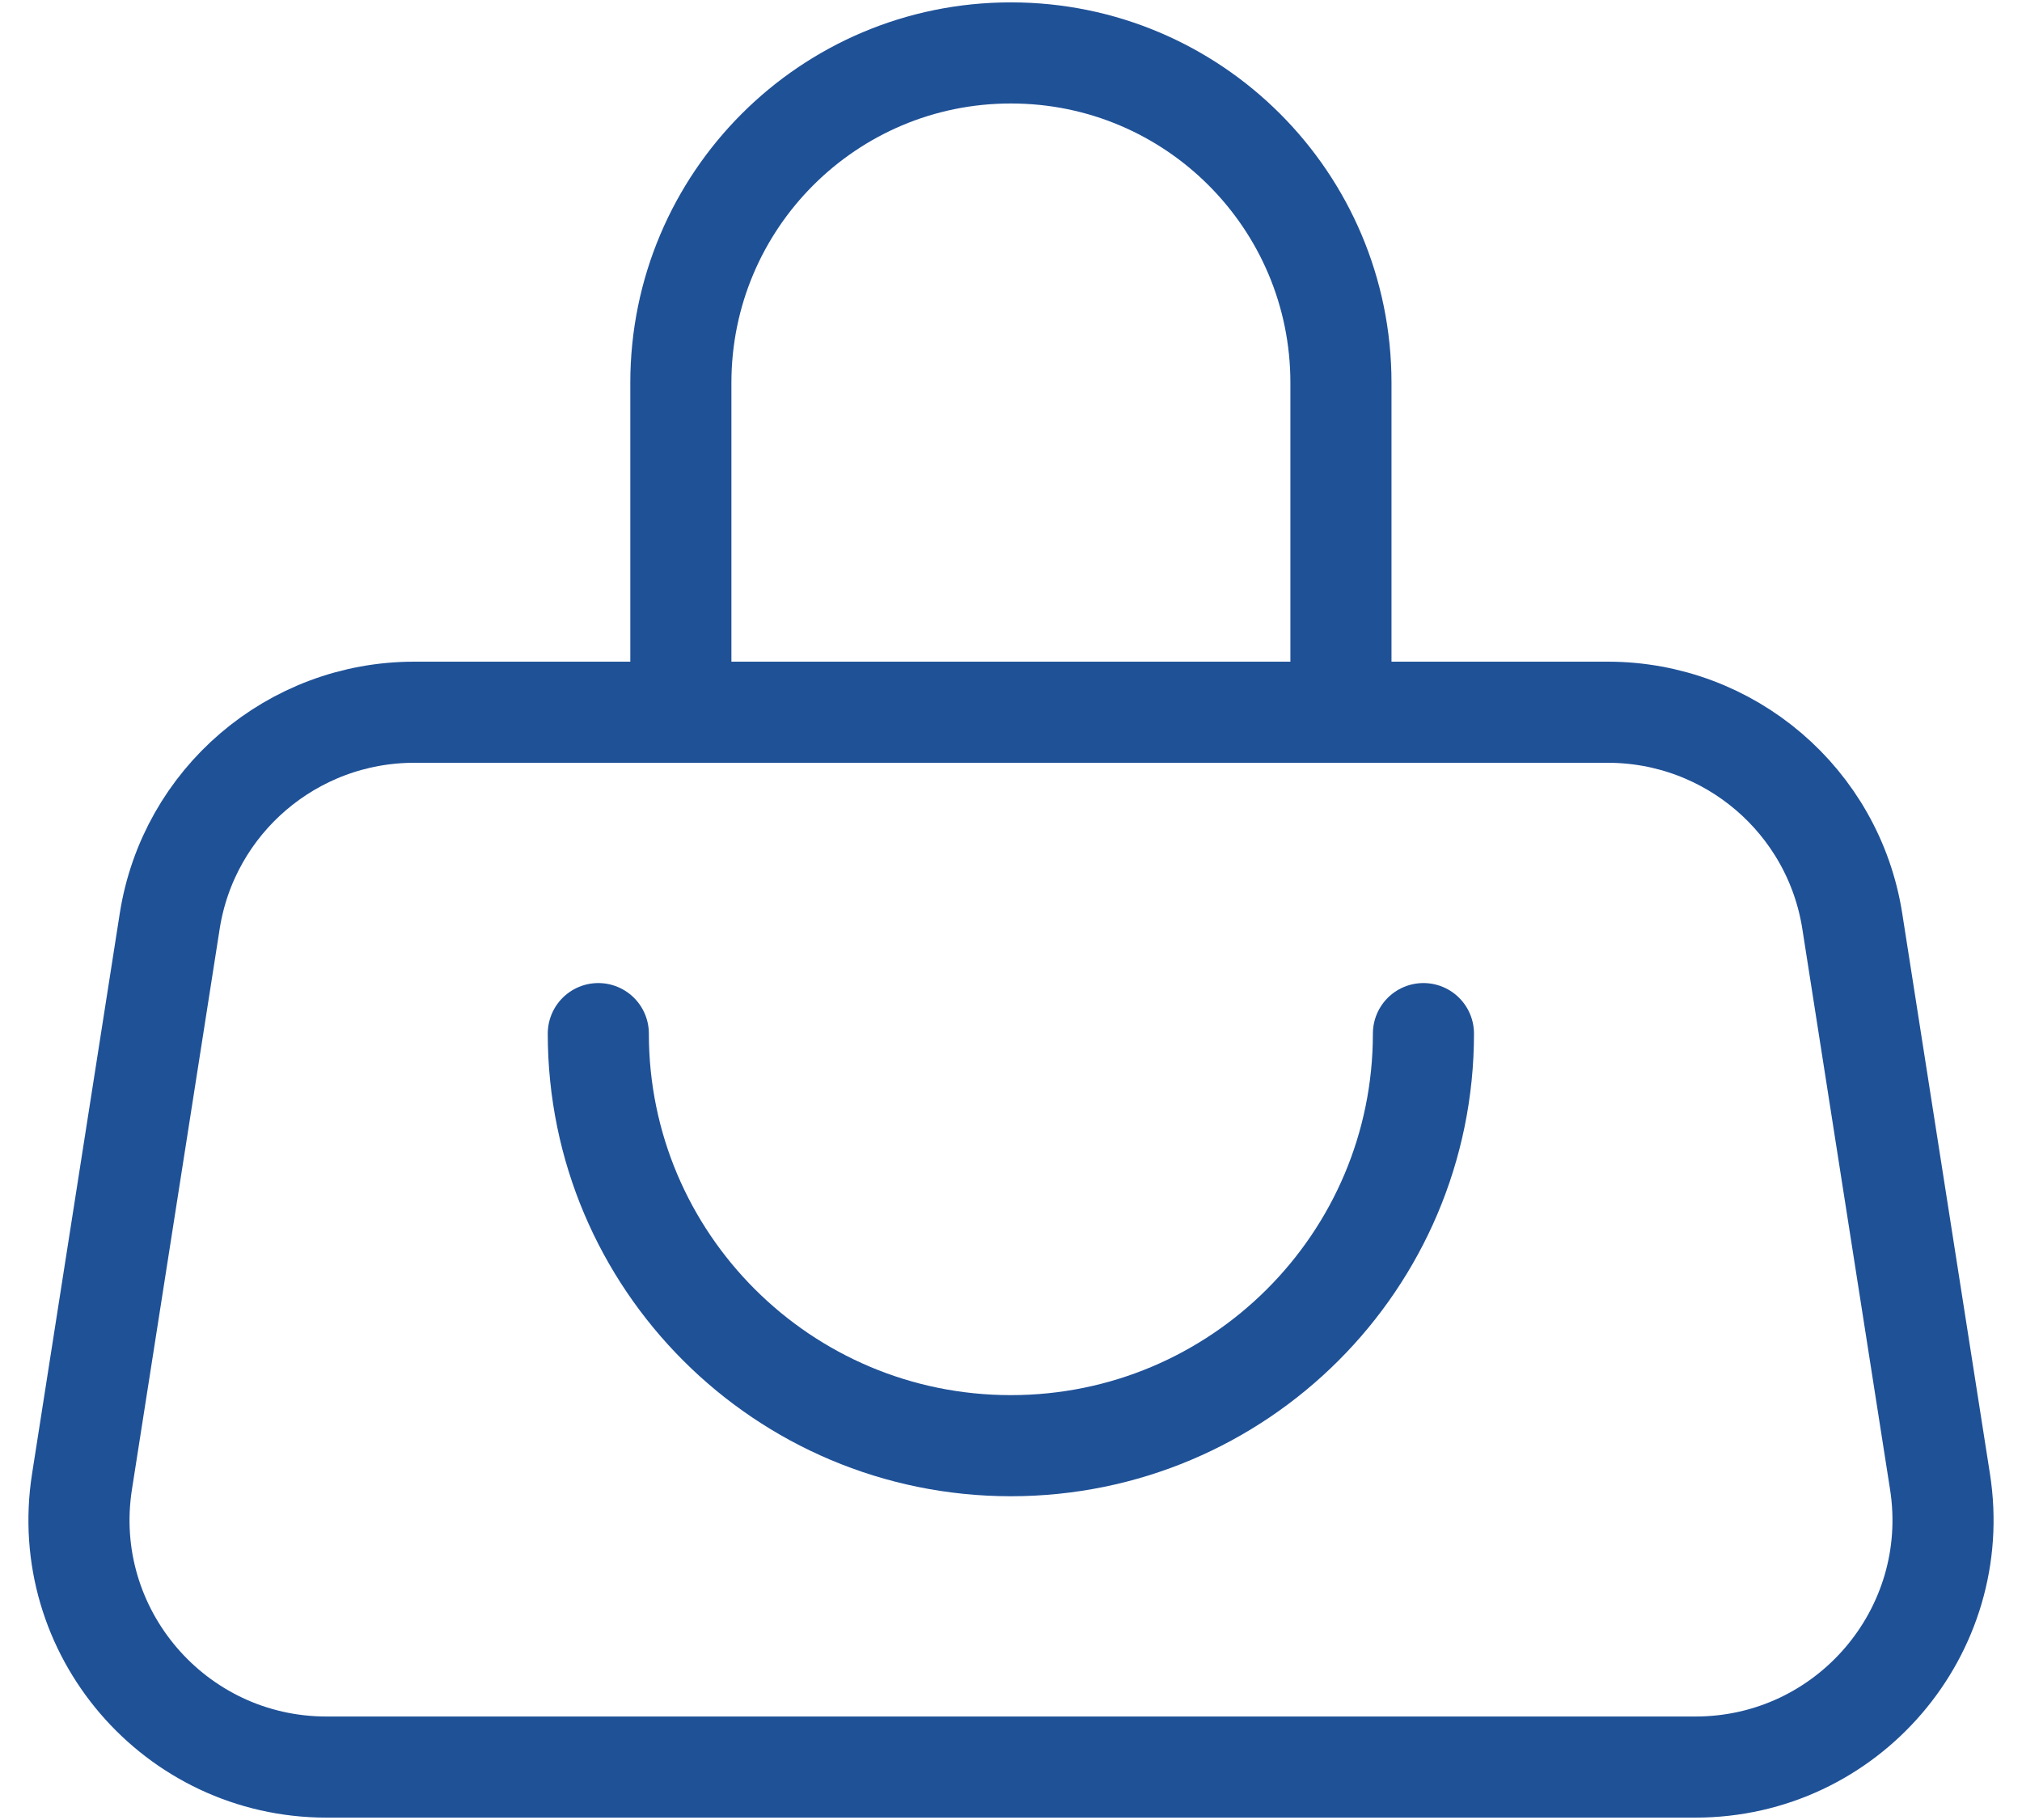 <svg width="40" height="36" viewBox="0 0 40 36" fill="none" xmlns="http://www.w3.org/2000/svg">
<path d="M31.805 14.088H8.195C5.782 14.088 3.729 15.843 3.357 18.223L1.622 29.308C1.158 32.274 3.455 34.953 6.46 34.953H33.539C36.545 34.953 38.842 32.274 38.378 29.308L36.643 18.223C36.271 15.843 34.218 14.088 31.805 14.088Z" stroke="#1F5197" stroke-width="2" stroke-miterlimit="10" stroke-linecap="round" stroke-linejoin="round"/>
<path d="M26.527 14.088H13.469V7.572C13.469 3.968 16.39 1.047 19.994 1.047H20.002C23.606 1.047 26.527 3.968 26.527 7.572V14.088Z" stroke="#1F5197" stroke-width="2" stroke-miterlimit="10" stroke-linecap="round" stroke-linejoin="round"/>
<path d="M28.159 20.445C28.159 24.947 24.505 28.596 19.997 28.596C15.49 28.596 11.836 24.947 11.836 20.445" stroke="#1F5197" stroke-width="2" stroke-miterlimit="10" stroke-linecap="round" stroke-linejoin="round"/>
</svg>
